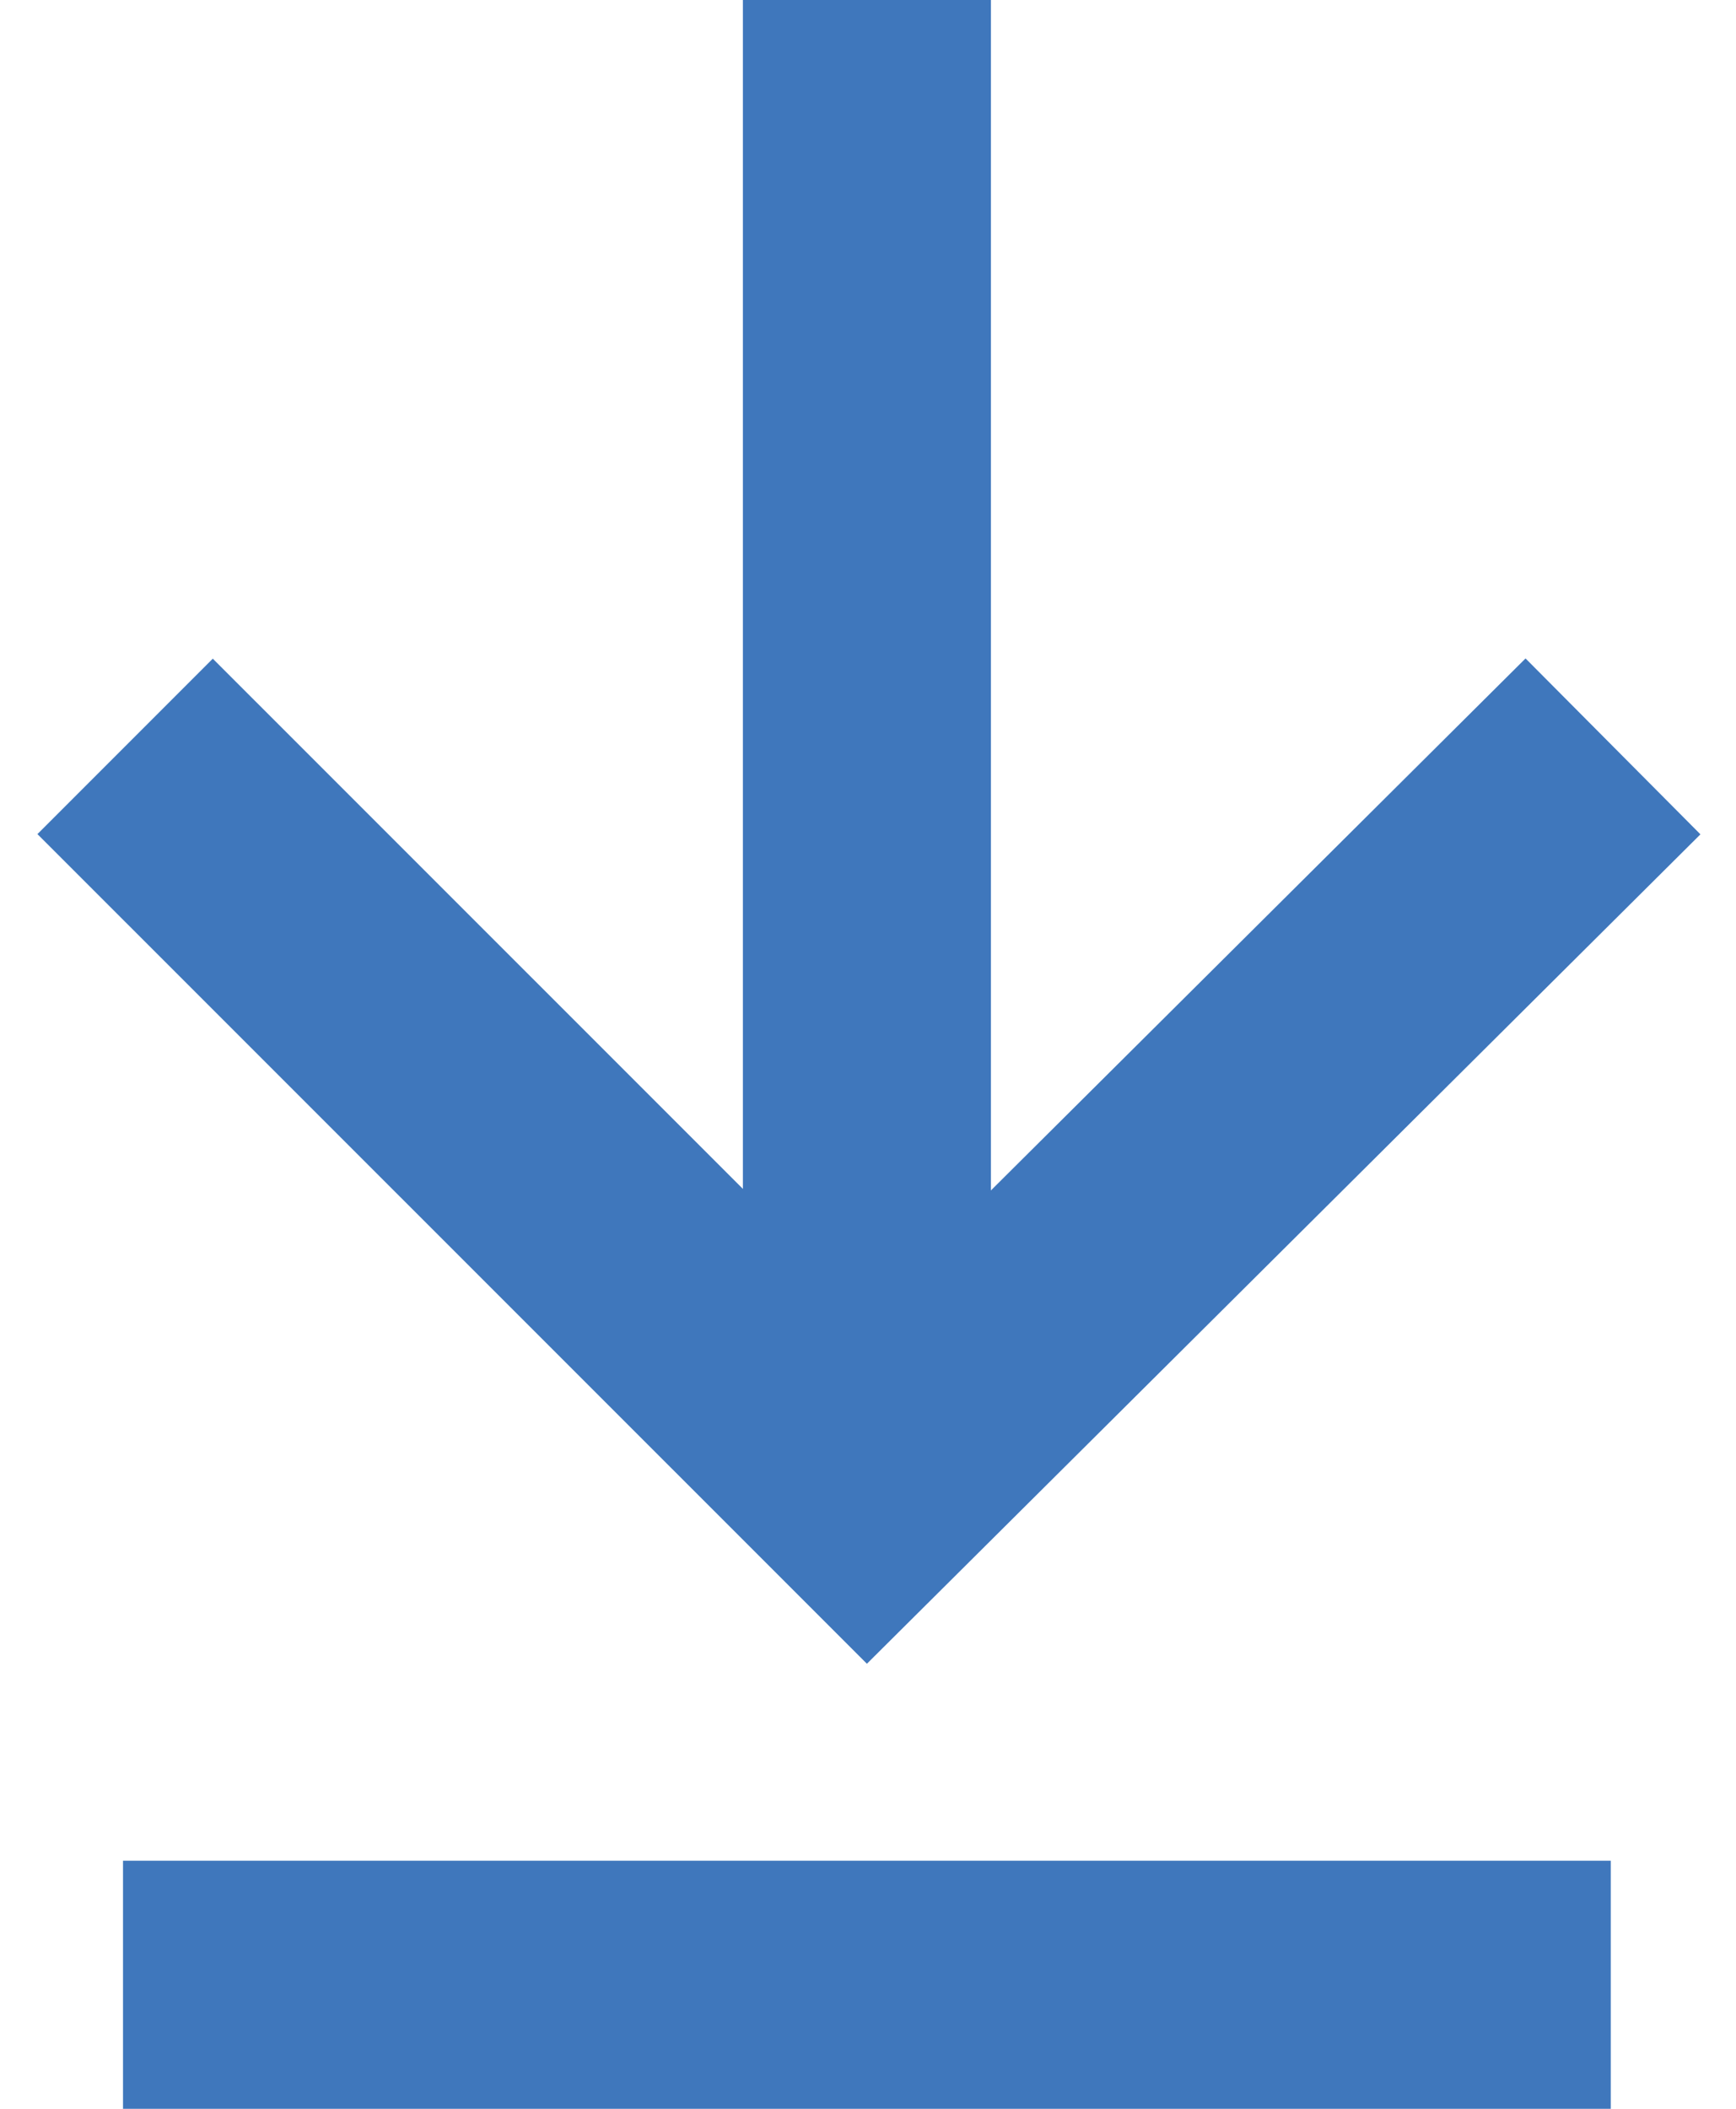<svg width="14" height="17" viewBox="0 0 14 17" fill="none" xmlns="http://www.w3.org/2000/svg">
<path d="M13.008 6.017L6.993 12L1.009 6.017" stroke="#3F77BC" stroke-width="2" stroke-miterlimit="10"/>
<path d="M6.991 0L6.991 11.998" stroke="#3F77BC" stroke-width="2" stroke-miterlimit="10"/>
<path d="M12.99 16L0.992 16" stroke="#3F77BC" stroke-width="2" stroke-miterlimit="10"/>
</svg>
